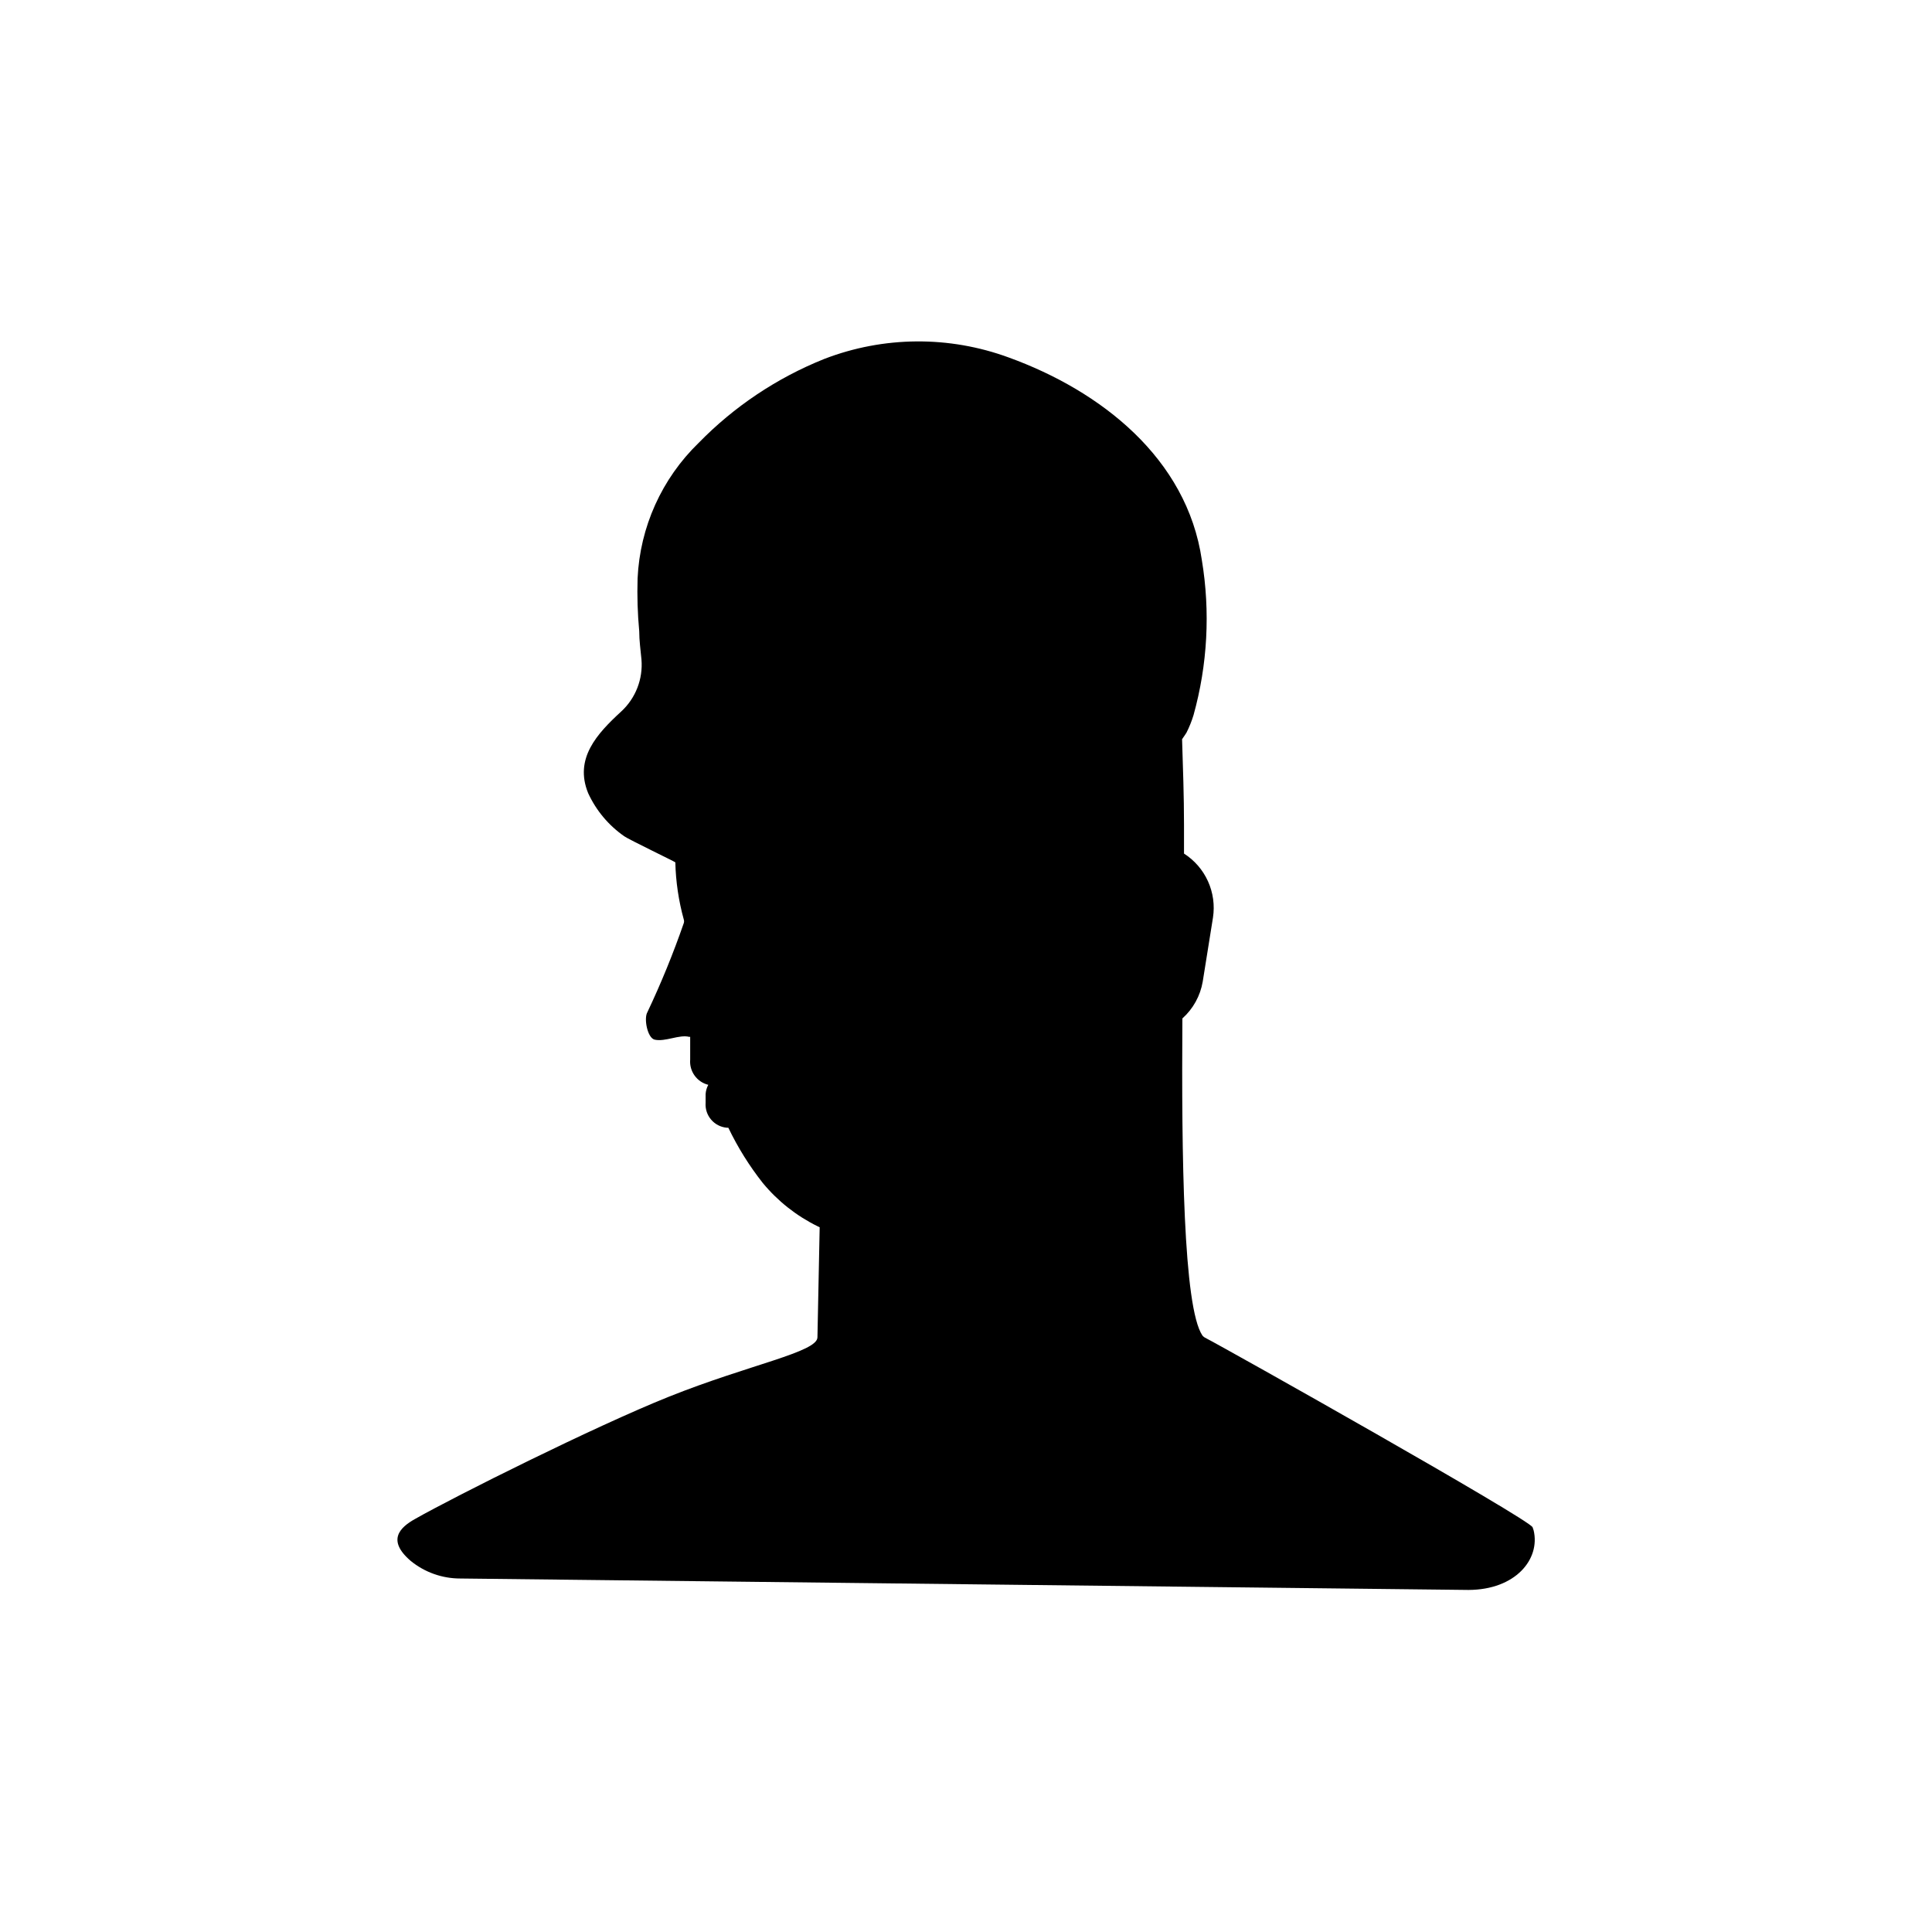 <?xml version="1.0" encoding="UTF-8"?>
<!-- Uploaded to: SVG Repo, www.svgrepo.com, Generator: SVG Repo Mixer Tools -->
<svg fill="#000000" width="800px" height="800px" version="1.1" viewBox="144 144 512 512" xmlns="http://www.w3.org/2000/svg">
 <path d="m550.43 549.57c-0.074-0.281-0.168-0.559-0.277-0.824-0.828-2.125-80.926-47.23-86.906-50.301v-0.004c-0.223-0.137-0.422-0.312-0.59-0.512-5.078-7.477-5.551-47.742-5.312-84.035v0.004c2.848-2.551 4.75-5.992 5.391-9.762l2.715-16.965c0.5-3.269 0.039-6.609-1.32-9.621-1.363-3.012-3.57-5.562-6.356-7.344v-7.598c0-7.598-0.277-15.191-0.512-22.711 0.434-0.59 0.789-1.18 1.141-1.691h0.004c0.762-1.504 1.395-3.07 1.887-4.684 3.723-13.375 4.473-27.398 2.207-41.094-3.938-27-26.766-44.832-51.168-53.688-15.816-5.816-33.207-5.676-48.926 0.395-12.516 5.016-23.844 12.59-33.262 22.238-9.766 9.469-15.551 22.309-16.176 35.898-0.145 4.676 0 9.355 0.434 14.012 0 2.481 0.355 4.961 0.59 7.477 0.441 5.195-1.551 10.297-5.391 13.816-6.375 5.863-12.477 12.438-8.738 21.609 2.117 4.609 5.434 8.566 9.602 11.453 1.141 0.828 13.5 6.769 13.5 6.887h0.004c0.121 5.125 0.875 10.215 2.242 15.156 0.098 0.305 0.098 0.637 0 0.945-2.785 8.039-6.004 15.922-9.645 23.613-0.984 1.652 0 6.848 1.93 7.281 2.793 0.629 6.535-1.418 9.133-0.746h0.277v6.062h-0.004c-0.242 3.094 1.789 5.91 4.801 6.652-0.414 0.762-0.656 1.609-0.707 2.477v2.285c-0.25 3.387 2.281 6.34 5.668 6.613h0.355c2.492 5.199 5.555 10.113 9.129 14.641 3.965 4.801 8.902 8.703 14.484 11.453l0.59 0.277-0.59 29.164c0 3.938-18.027 7.203-39.359 15.742-19.68 7.871-56.875 26.488-67.266 32.395-3.938 2.203-7.637 5.59-1.141 11.141 3.703 3.008 8.332 4.648 13.105 4.644l267.18 3.031c12.48-0.039 19.09-8.148 17.281-15.785z"/>
</svg>